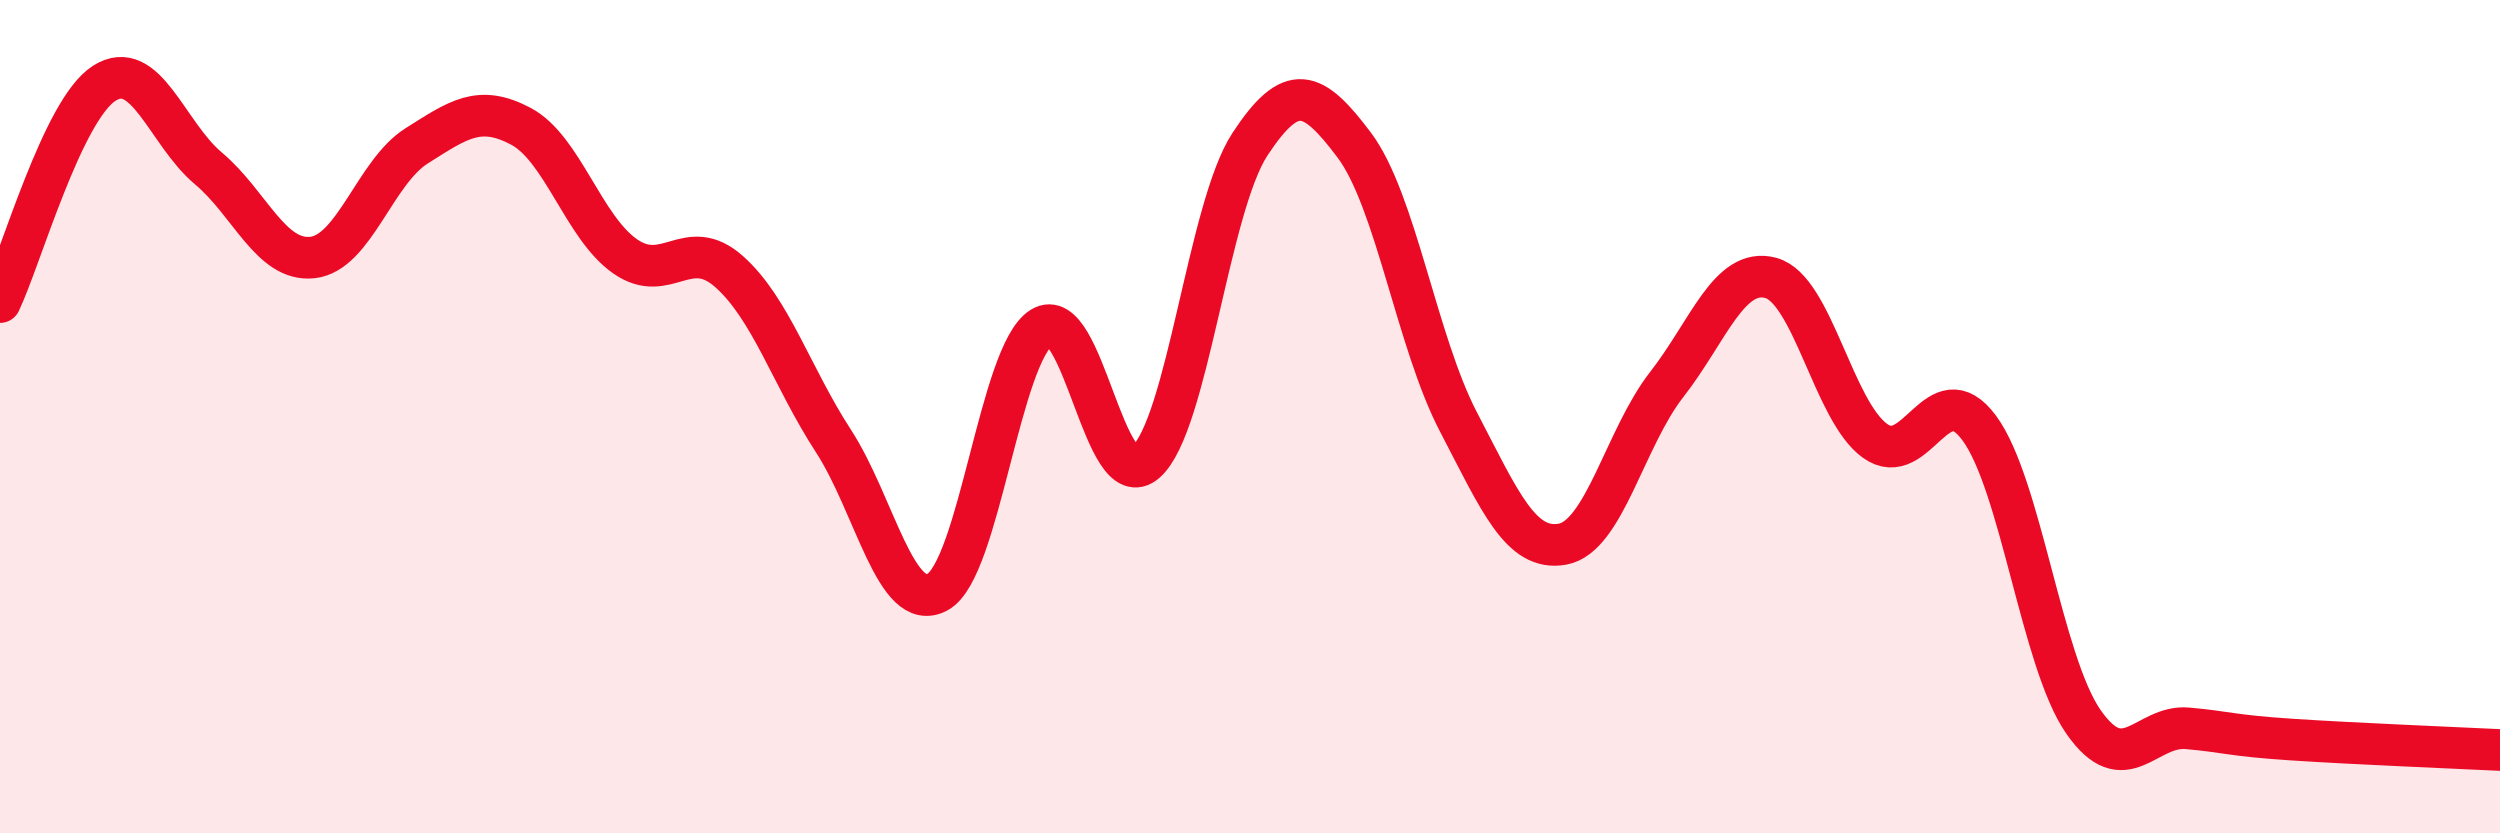 
    <svg width="60" height="20" viewBox="0 0 60 20" xmlns="http://www.w3.org/2000/svg">
      <path
        d="M 0,7.25 C 0.5,6.2 1.5,2.64 2.5,2 C 3.5,1.36 4,3.2 5,4.04 C 6,4.88 6.5,6.29 7.5,6.18 C 8.5,6.07 9,4.13 10,3.5 C 11,2.87 11.5,2.5 12.5,3.03 C 13.5,3.56 14,5.45 15,6.15 C 16,6.85 16.5,5.63 17.5,6.52 C 18.5,7.41 19,9.04 20,10.58 C 21,12.12 21.5,14.75 22.5,14.21 C 23.5,13.67 24,8.48 25,7.86 C 26,7.24 26.5,11.97 27.5,11.09 C 28.5,10.21 29,4.98 30,3.46 C 31,1.94 31.5,2.15 32.5,3.48 C 33.5,4.81 34,8.2 35,10.12 C 36,12.04 36.5,13.24 37.5,13.06 C 38.5,12.88 39,10.51 40,9.23 C 41,7.95 41.5,6.4 42.5,6.67 C 43.5,6.94 44,9.86 45,10.58 C 46,11.3 46.5,8.92 47.5,10.27 C 48.5,11.62 49,15.88 50,17.32 C 51,18.76 51.5,17.39 52.5,17.48 C 53.5,17.57 53.5,17.65 55,17.75 C 56.5,17.85 59,17.95 60,18L60 20L0 20Z"
        fill="#EB0A25"
        opacity="0.1"
        stroke-linecap="round"
        stroke-linejoin="round"
      />
      <path
        d="M 0,7.25 C 0.5,6.2 1.5,2.64 2.5,2 C 3.5,1.36 4,3.2 5,4.04 C 6,4.88 6.5,6.29 7.5,6.18 C 8.5,6.07 9,4.13 10,3.5 C 11,2.87 11.5,2.5 12.5,3.03 C 13.5,3.56 14,5.45 15,6.15 C 16,6.85 16.5,5.63 17.5,6.52 C 18.5,7.41 19,9.04 20,10.58 C 21,12.12 21.5,14.75 22.5,14.21 C 23.5,13.67 24,8.48 25,7.86 C 26,7.24 26.5,11.97 27.5,11.09 C 28.5,10.21 29,4.98 30,3.46 C 31,1.94 31.5,2.15 32.5,3.48 C 33.5,4.81 34,8.2 35,10.12 C 36,12.04 36.5,13.24 37.5,13.06 C 38.5,12.88 39,10.51 40,9.23 C 41,7.95 41.5,6.4 42.5,6.67 C 43.5,6.94 44,9.86 45,10.58 C 46,11.3 46.5,8.92 47.5,10.27 C 48.5,11.62 49,15.88 50,17.32 C 51,18.76 51.5,17.39 52.5,17.48 C 53.5,17.57 53.5,17.65 55,17.75 C 56.5,17.85 59,17.95 60,18"
        stroke="#EB0A25"
        stroke-width="1"
        fill="none"
        stroke-linecap="round"
        stroke-linejoin="round"
      />
    </svg>
  